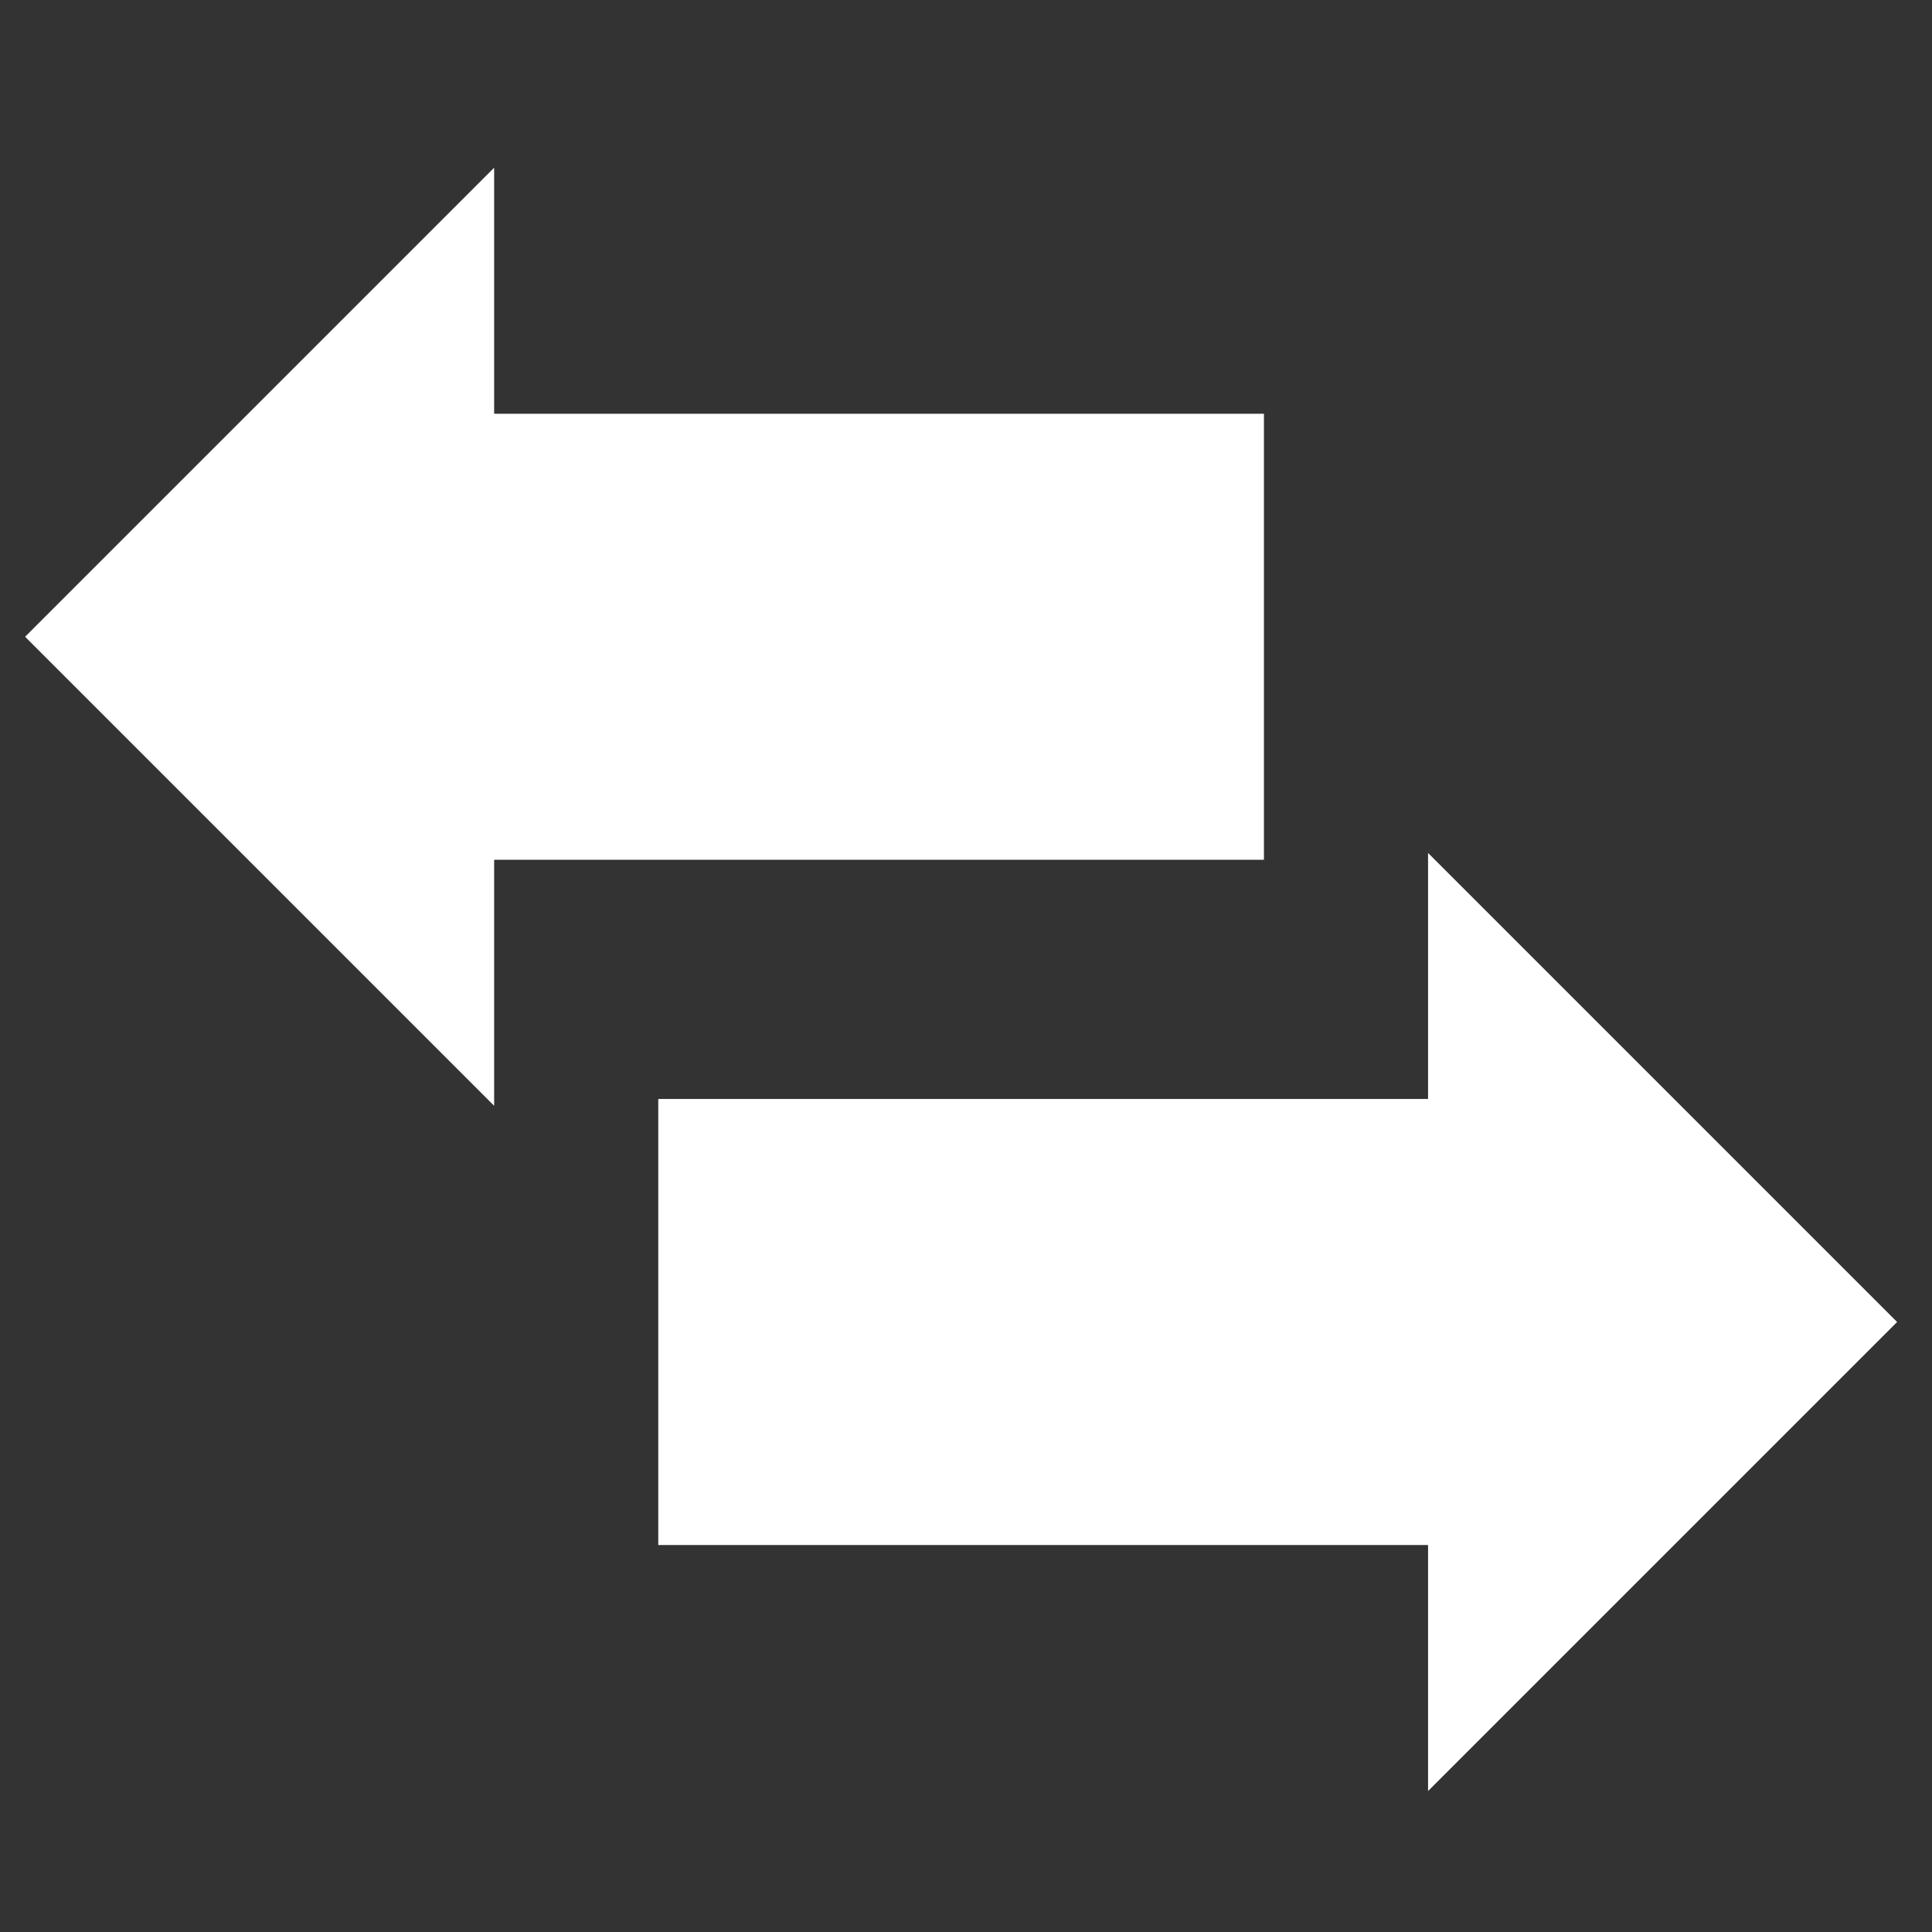 <?xml version="1.0" encoding="UTF-8" standalone="no"?>
<!DOCTYPE svg PUBLIC "-//W3C//DTD SVG 1.1//EN" "http://www.w3.org/Graphics/SVG/1.1/DTD/svg11.dtd">
<svg width="100%" height="100%" viewBox="0 0 2200 2200" version="1.1" xmlns="http://www.w3.org/2000/svg" xmlns:xlink="http://www.w3.org/1999/xlink" xml:space="preserve" xmlns:serif="http://www.serif.com/" style="fill-rule:evenodd;clip-rule:evenodd;stroke-linejoin:round;stroke-miterlimit:2;">
    <rect x="0" y="0" width="2200" height="2200" fill="#333333" stroke="none"/>
    <g>
        <g transform="matrix(1.393,0,0,1.393,-788.03,-319.572)">
            <path d="M586.225,749.93L969.648,366.505L969.648,567.633L1598.93,567.633L1598.93,932.227L969.648,932.227L969.648,1133.35L586.225,749.93Z" style="fill:white;fill-rule:nonzero;"/>
        </g>
        <g transform="matrix(-1.393,0,0,1.393,2976.88,460.733)">
            <path d="M586.225,749.93L969.648,366.505L969.648,567.633L1598.93,567.633L1598.93,932.227L969.648,932.227L969.648,1133.35L586.225,749.93Z" style="fill:white;fill-rule:nonzero;"/>
        </g>
    </g>
</svg>

